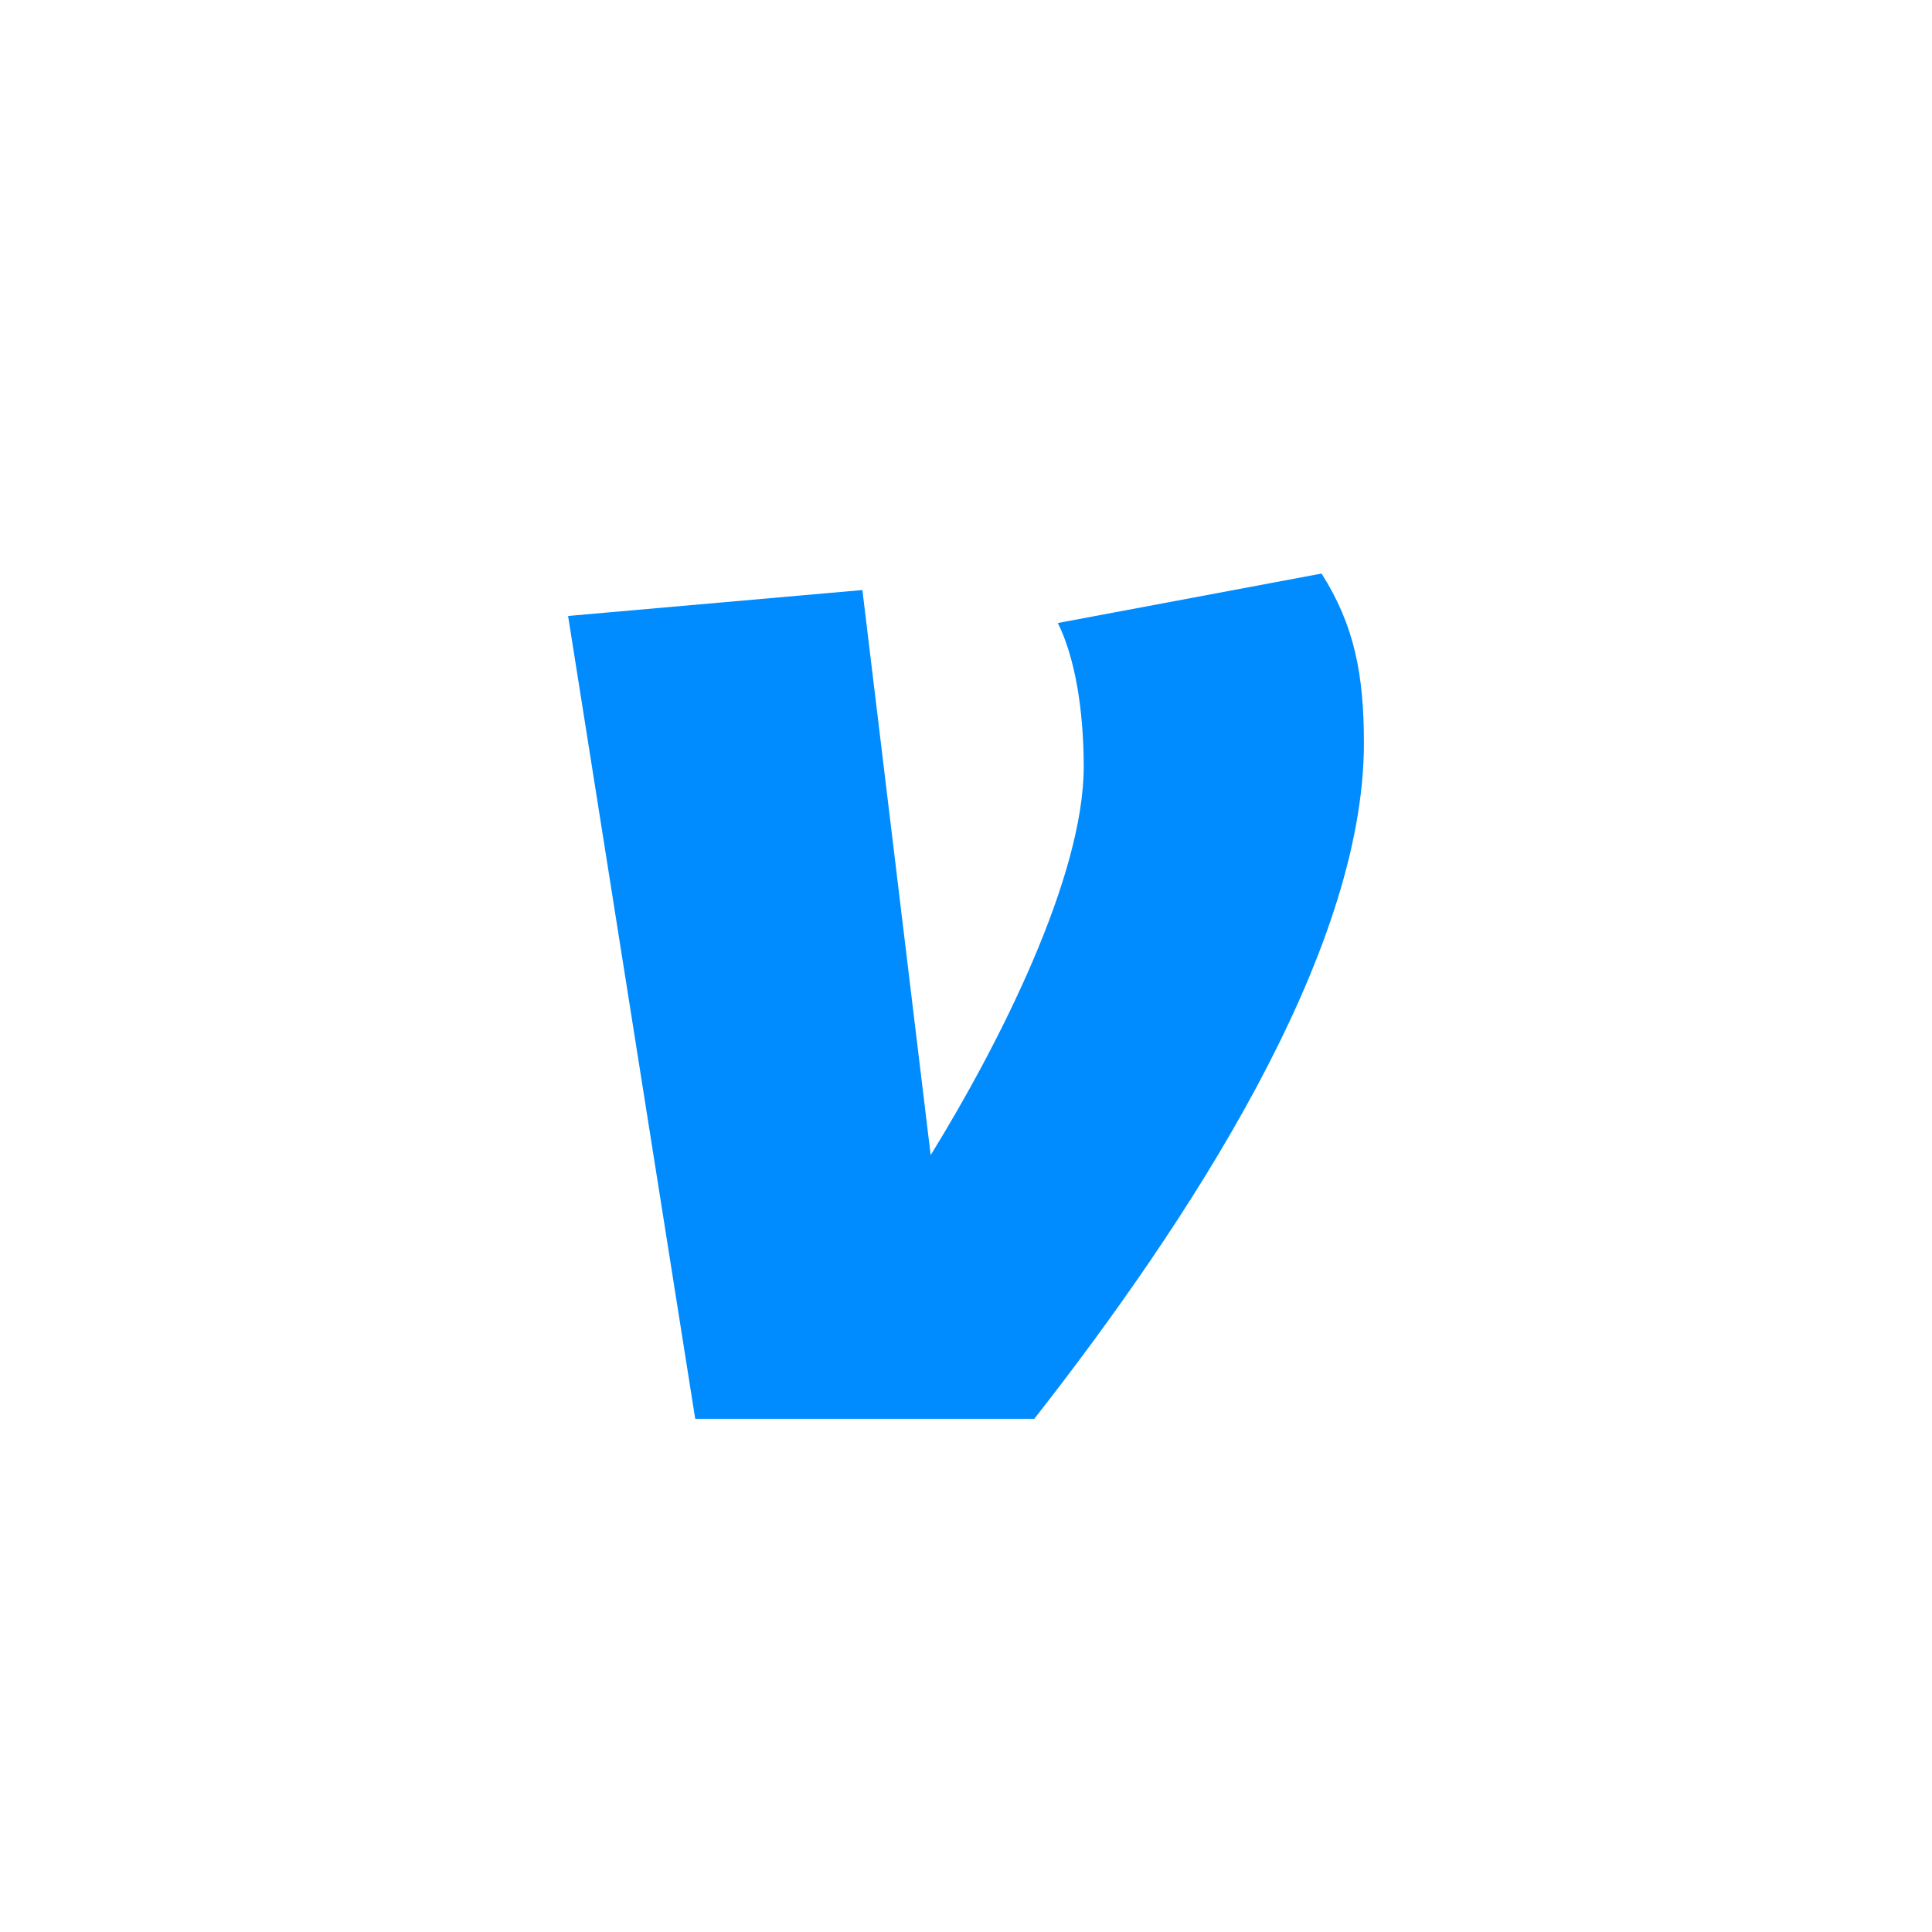 <?xml version="1.0" encoding="utf-8"?><!--Generator: Adobe Illustrator 25.2.1, SVG Export Plug-In . SVG Version: 6.00 Build 0)--><svg xmlns="http://www.w3.org/2000/svg" viewBox="0 0 72 72" style="enable-background:new 0 0 72 72" xml:space="preserve"><path d="M49.25 21.375c1.228 1.93 1.579 3.773 1.579 6.318 0 7.896-6.581 17.9-12.284 25.182H25.909l-4.738-29.92 10.968-.966 2.545 21.059c2.544-4.124 5.703-10.354 5.703-14.478 0-2.194-.35-4.124-.965-5.352l9.827-1.843z" style="fill:#008cff"/></svg>